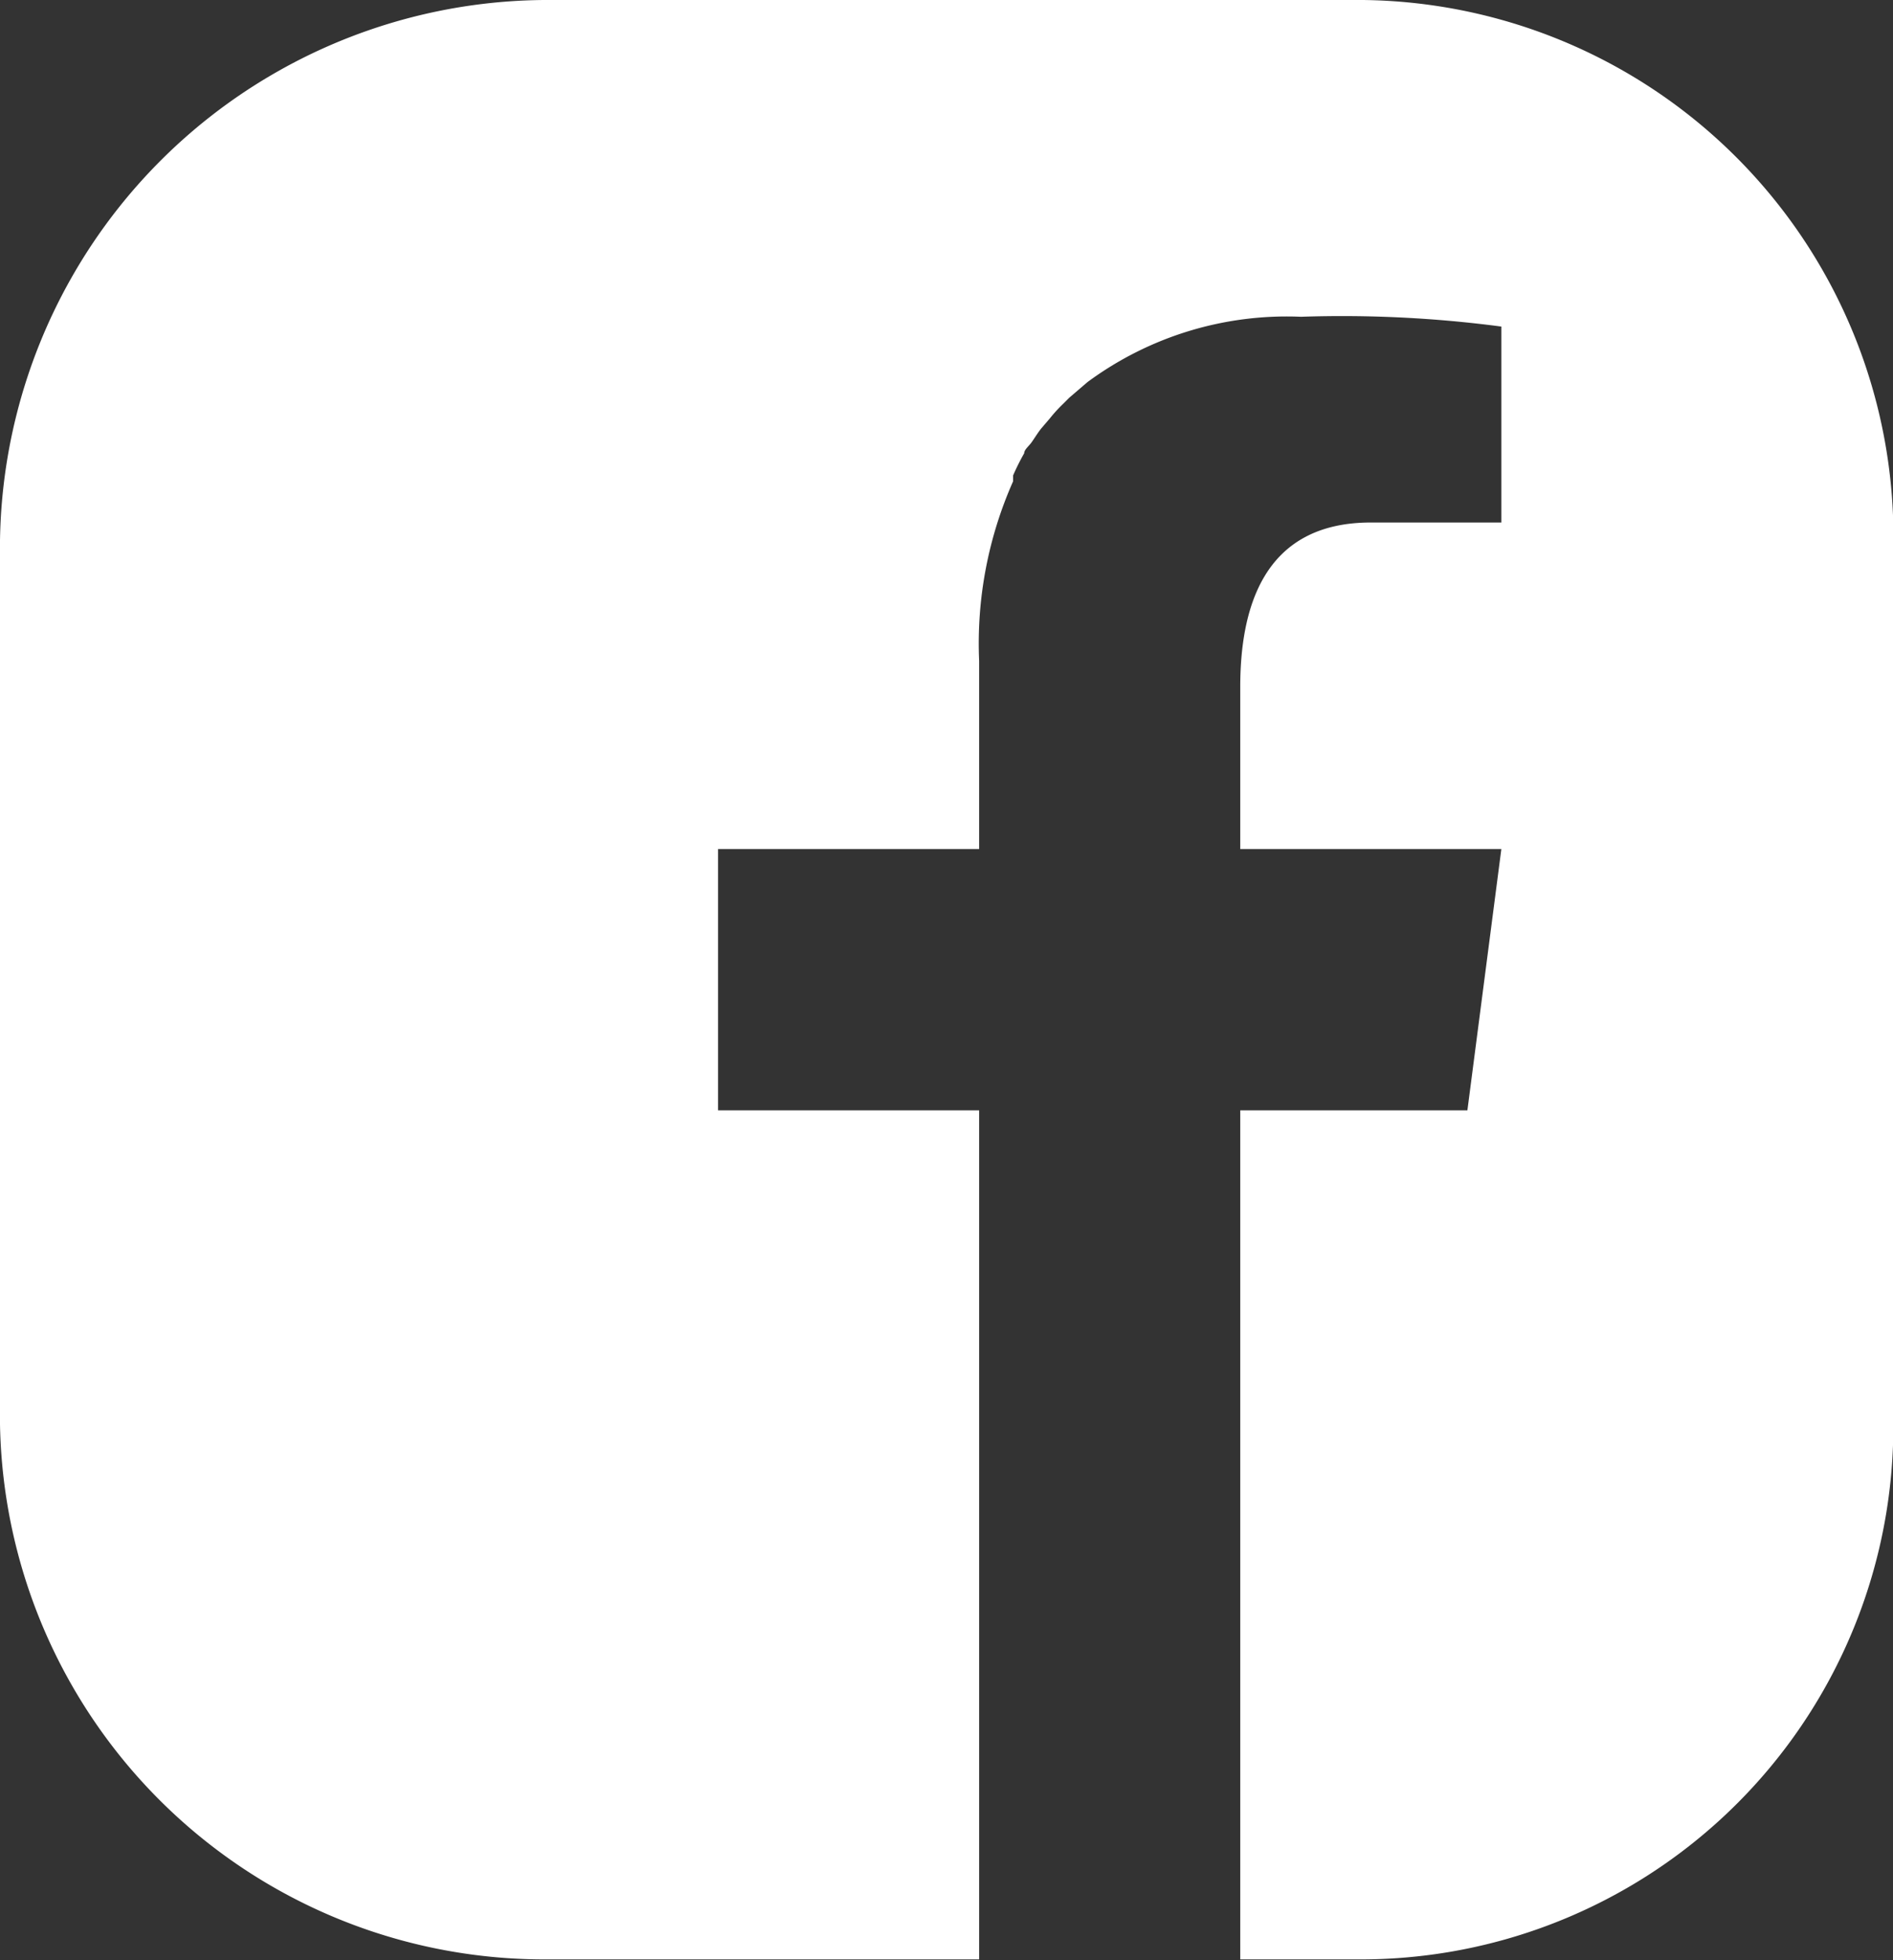 <svg xmlns="http://www.w3.org/2000/svg" viewBox="0 0 29 30.01"><rect x="0" y="0" width="29" height="30.01" fill="#333333" stroke="none"/><defs><style>.cls-1{fill:#fff;}</style></defs><g id="レイヤー_2" data-name="レイヤー 2"><g id="レイヤー_1-2" data-name="レイヤー 1"><path class="cls-1" d="M20.88,0H8.34A8.4,8.4,0,0,0,0,8.52v13A8.34,8.34,0,0,0,8.34,30H15V17H11V13h4V10.12a6.12,6.12,0,0,1,.52-2.75s0-.06,0-.09a3.59,3.59,0,0,1,.17-.34c0-.05.06-.1.1-.15s.11-.17.17-.24l.12-.14a2.29,2.29,0,0,1,.21-.23l.09-.09.28-.24,0,0a5.14,5.14,0,0,1,3.27-1A18.61,18.61,0,0,1,23,5V8H21c-1.67,0-2,1.35-2,2.52v2.55h0V13h4l-.52,4H19V30h1.88A8.16,8.16,0,0,0,29,21.55v-13A8.22,8.22,0,0,0,20.88,0Z"/></g></g></svg>